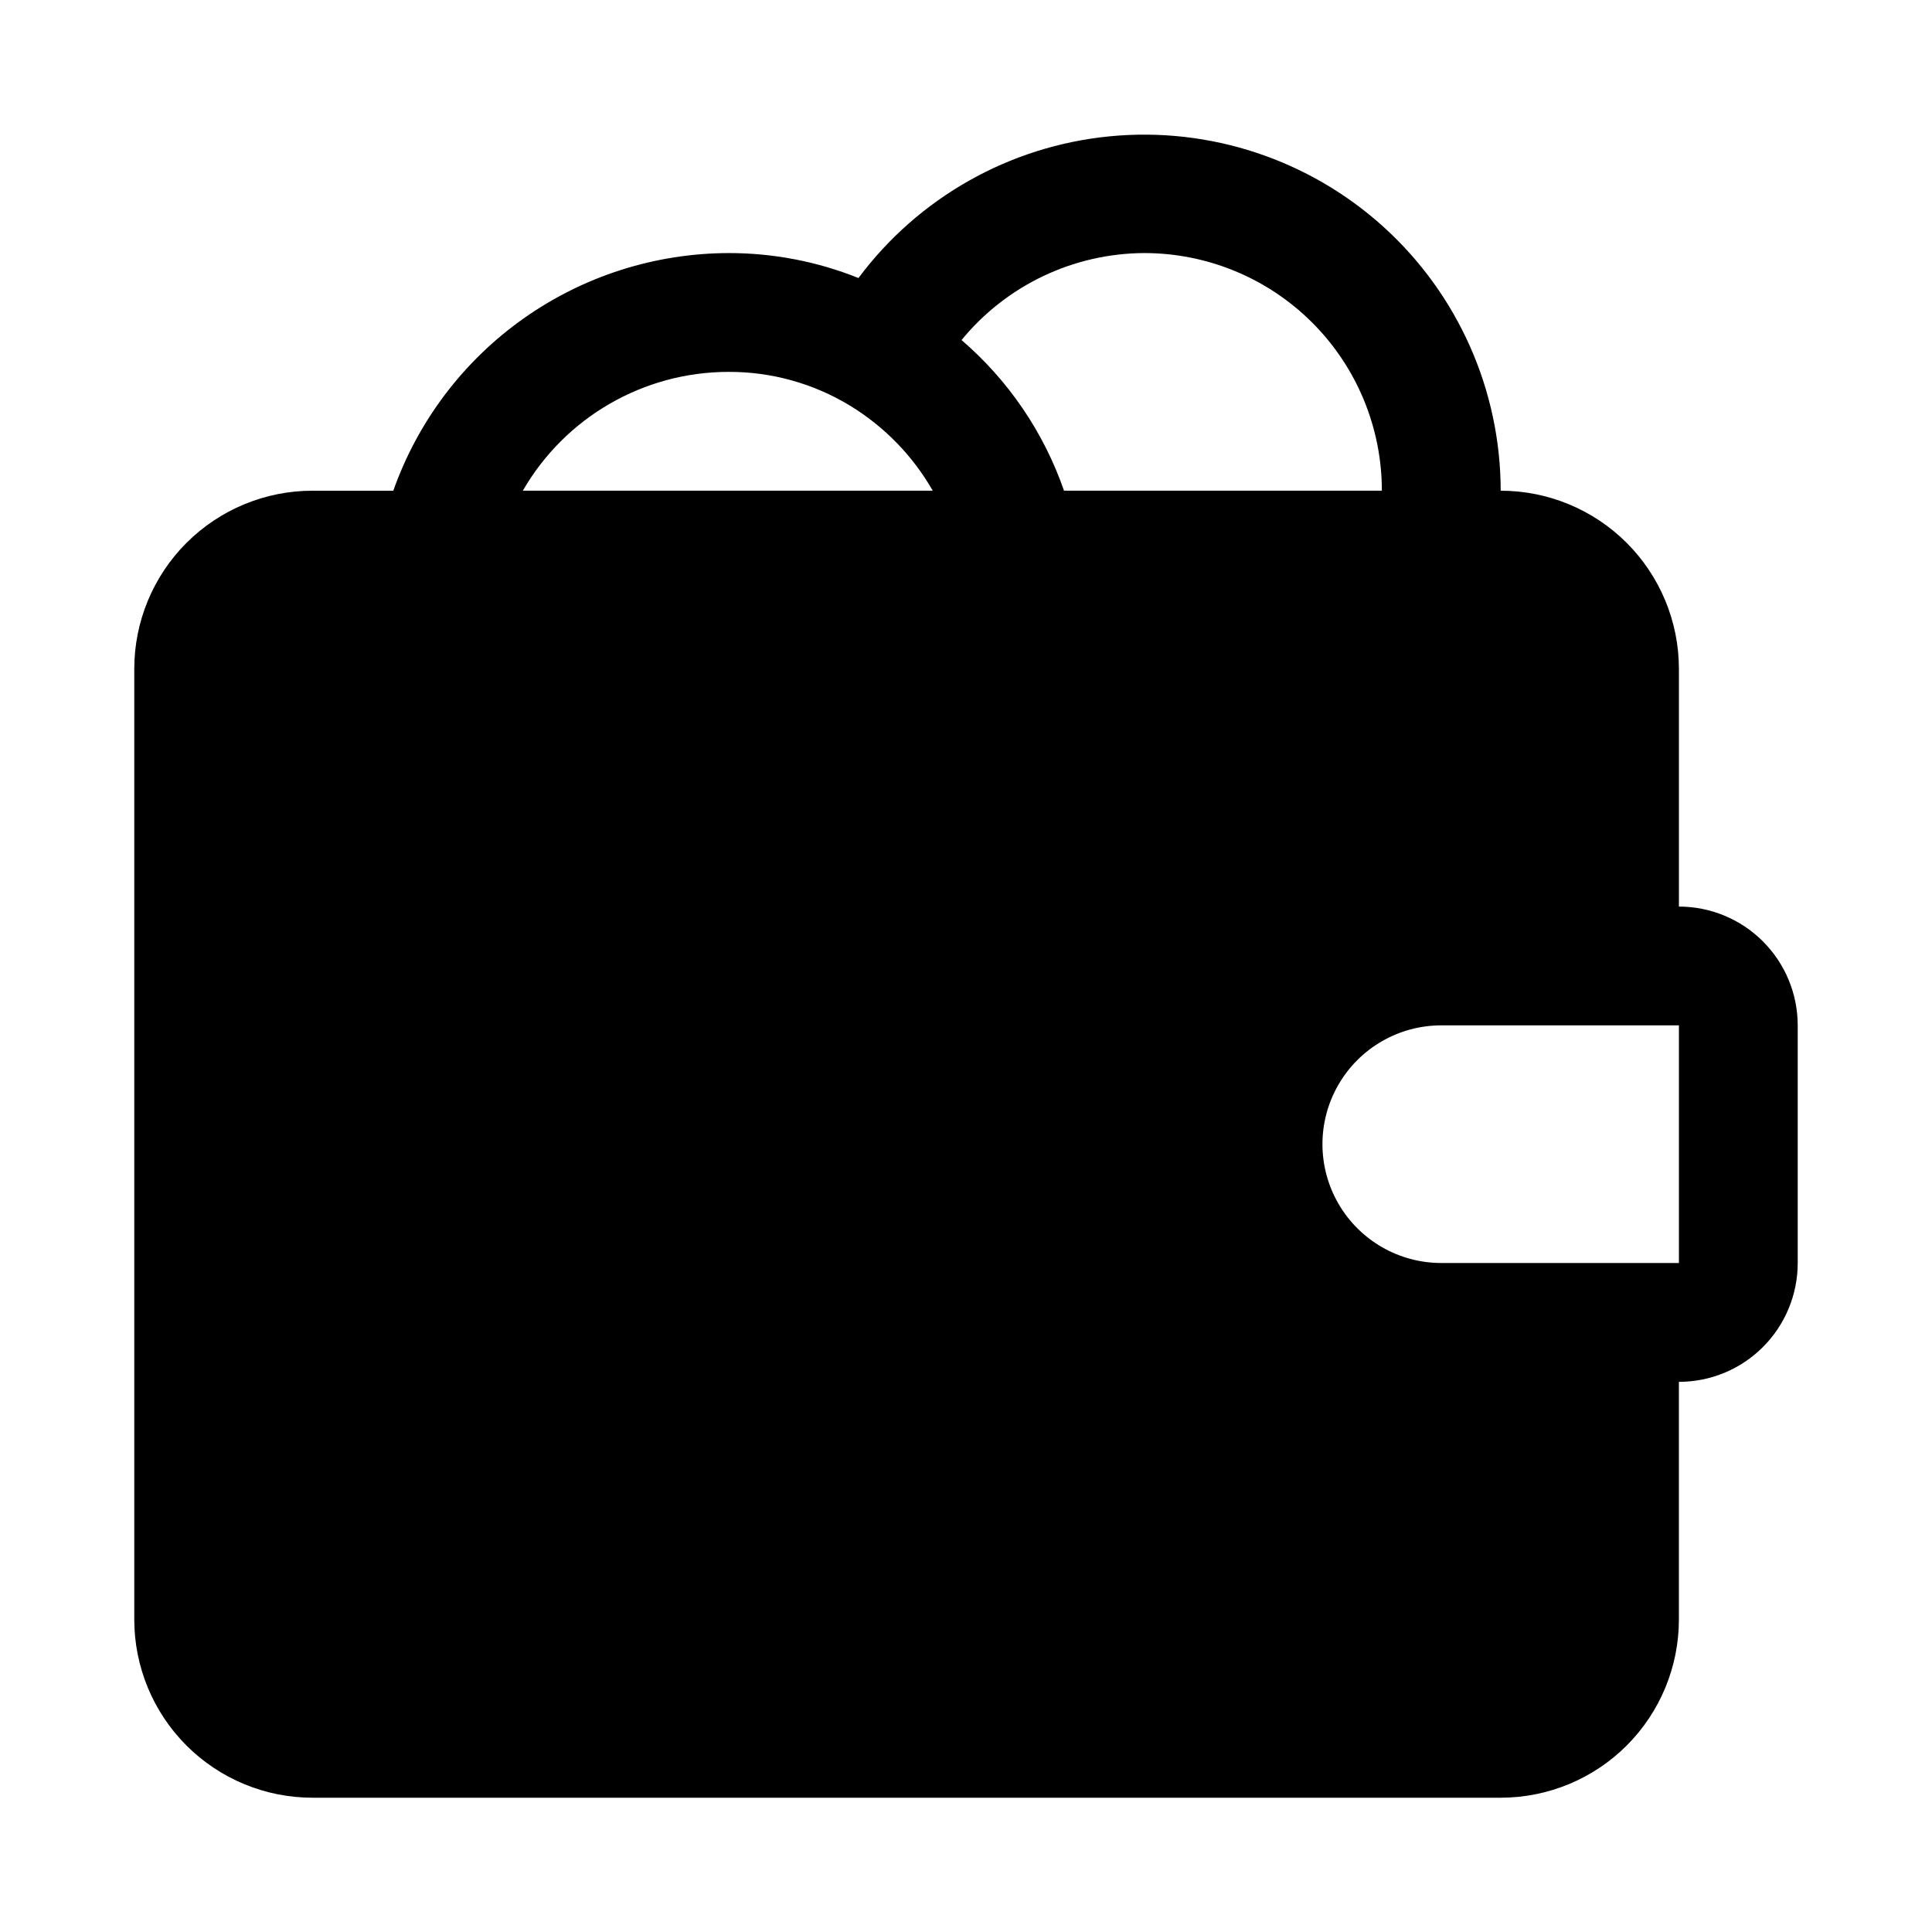 <?xml version="1.0" encoding="UTF-8"?>
<!-- Uploaded to: SVG Repo, www.svgrepo.com, Generator: SVG Repo Mixer Tools -->
<svg fill="#000000" width="800px" height="800px" version="1.1" viewBox="144 144 512 512" xmlns="http://www.w3.org/2000/svg">
 <path d="m588.93 384.25v-62.977c0-12.527-4.977-24.539-13.832-33.398-8.859-8.855-20.871-13.832-33.398-13.832-0.031-26.625-11.293-52-31.016-69.883-19.727-17.883-46.082-26.609-72.582-24.035-26.5 2.574-50.68 16.211-66.598 37.555-10.961-4.394-22.668-6.641-34.477-6.613-19.492 0.055-38.484 6.137-54.383 17.41-15.898 11.273-27.918 27.191-34.414 45.566h-21.414c-12.523 0-24.539 4.977-33.398 13.832-8.855 8.859-13.832 20.871-13.832 33.398v251.91c0 12.527 4.977 24.539 13.832 33.398 8.859 8.855 20.875 13.832 33.398 13.832h314.88c12.527 0 24.539-4.977 33.398-13.832 8.855-8.859 13.832-20.871 13.832-33.398v-62.977c8.352 0 16.363-3.316 22.266-9.223 5.906-5.906 9.223-13.914 9.223-22.266v-62.977c0-8.352-3.316-16.359-9.223-22.266-5.902-5.906-13.914-9.223-22.266-9.223zm-306.38-110.21c11.238-19.465 32-31.465 54.477-31.488 11.379-0.051 22.551 3.055 32.273 8.973 9.078 5.539 16.609 13.281 21.887 22.516zm116.19-39.832c11.898-14.57 29.684-23.059 48.492-23.145 16.703 0 32.723 6.633 44.531 18.445 11.809 11.809 18.445 27.828 18.445 44.531h-84.23c-5.379-15.508-14.781-29.305-27.238-39.992zm190.19 244.5h-62.977c-11.246 0-21.645-6-27.27-15.742-5.625-9.746-5.625-21.746 0-31.488 5.625-9.742 16.023-15.746 27.27-15.746h62.977z"/>
</svg>
